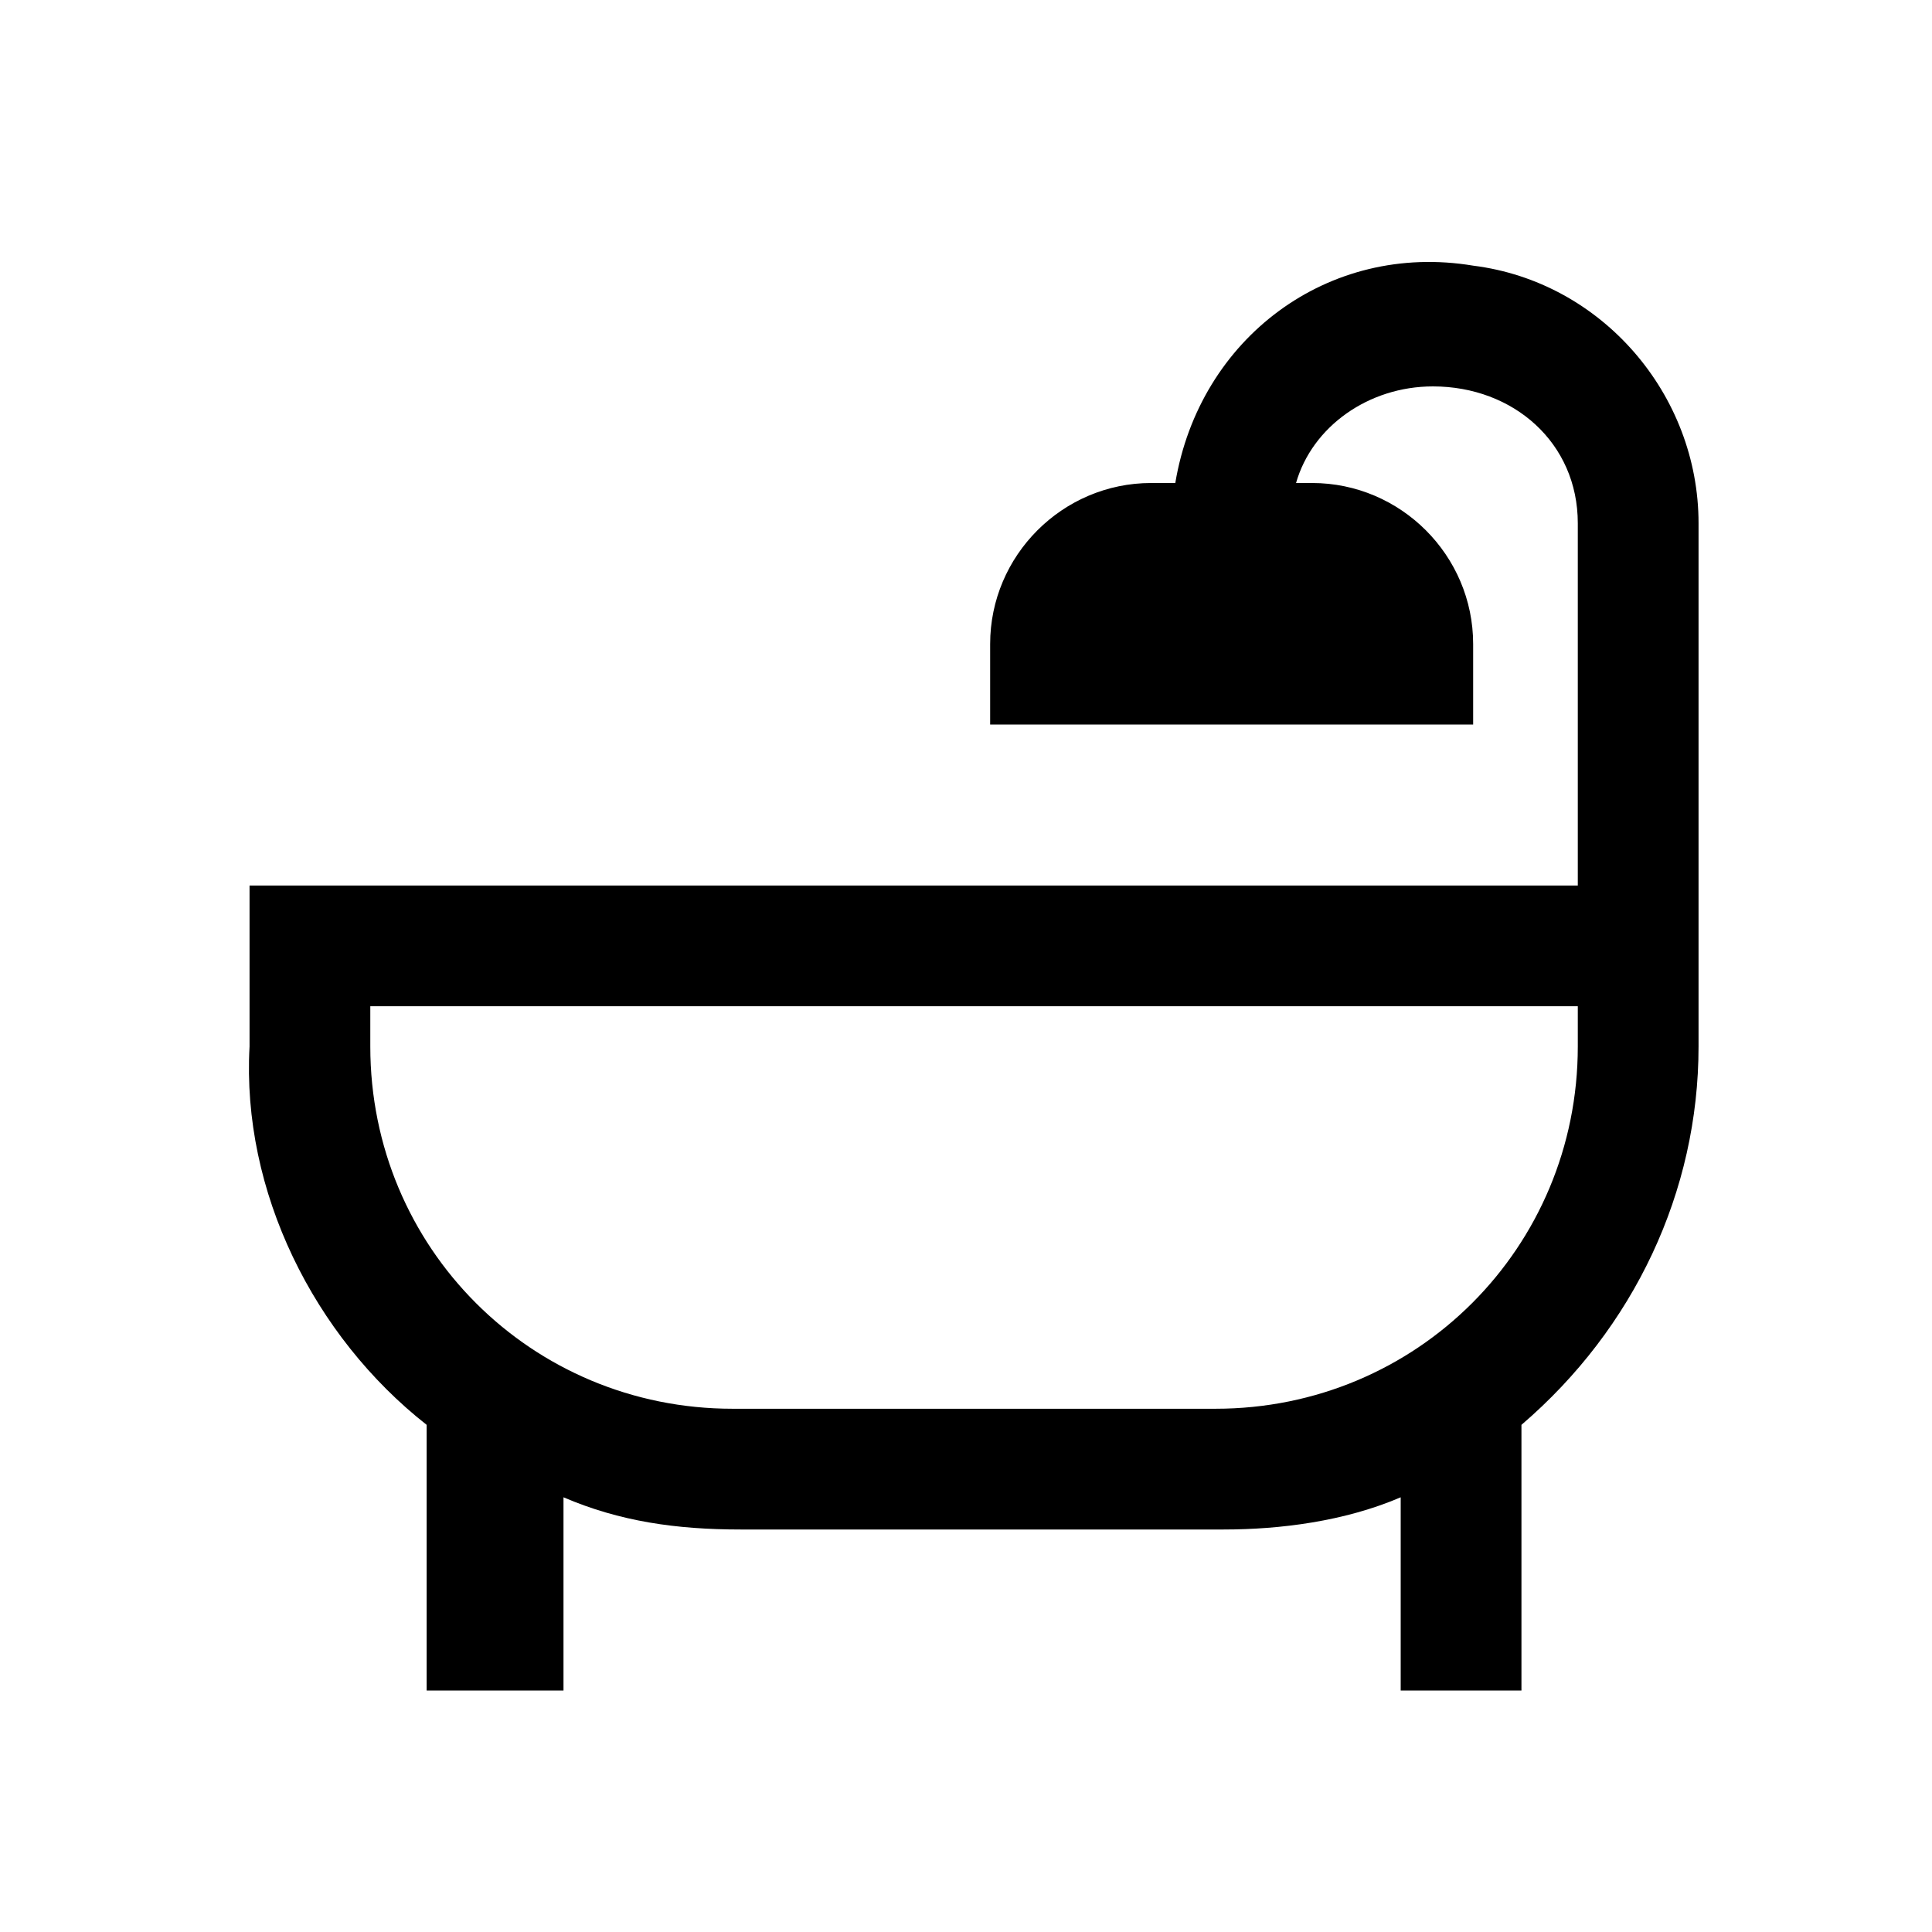<?xml version="1.0" encoding="UTF-8"?><svg id="Layer_2" xmlns="http://www.w3.org/2000/svg" viewBox="0 0 24 24"><g id="_1.5px"><g id="bathtub"><rect id="regular_household_bathtub_background" width="24" height="24" style="fill:none;"/><path id="Union-28" d="m6.8,21h-1.5v-3.3c-1.4-1.1-2.3-2.9-2.2-4.7v-2h16.5v-4.5c0-1-.8-1.7-1.8-1.7-.8,0-1.5.5-1.7,1.2h.2c1.1,0,2,.9,2,2v1h-6v-1c0-1.1.9-2,2-2h.3c.3-1.8,1.9-3,3.7-2.7,1.6.2,2.8,1.6,2.8,3.2v6.5c0,1.8-.8,3.5-2.2,4.7v3.3h-1.5v-2.4c-.7.3-1.5.4-2.2.4h-6c-.8,0-1.5-.1-2.2-.4v2.4h0Zm-2.2-8.5v.5c0,2.5,2,4.5,4.5,4.5h6c2.5,0,4.5-2,4.5-4.5v-.5H4.5Z"/></g></g></svg>